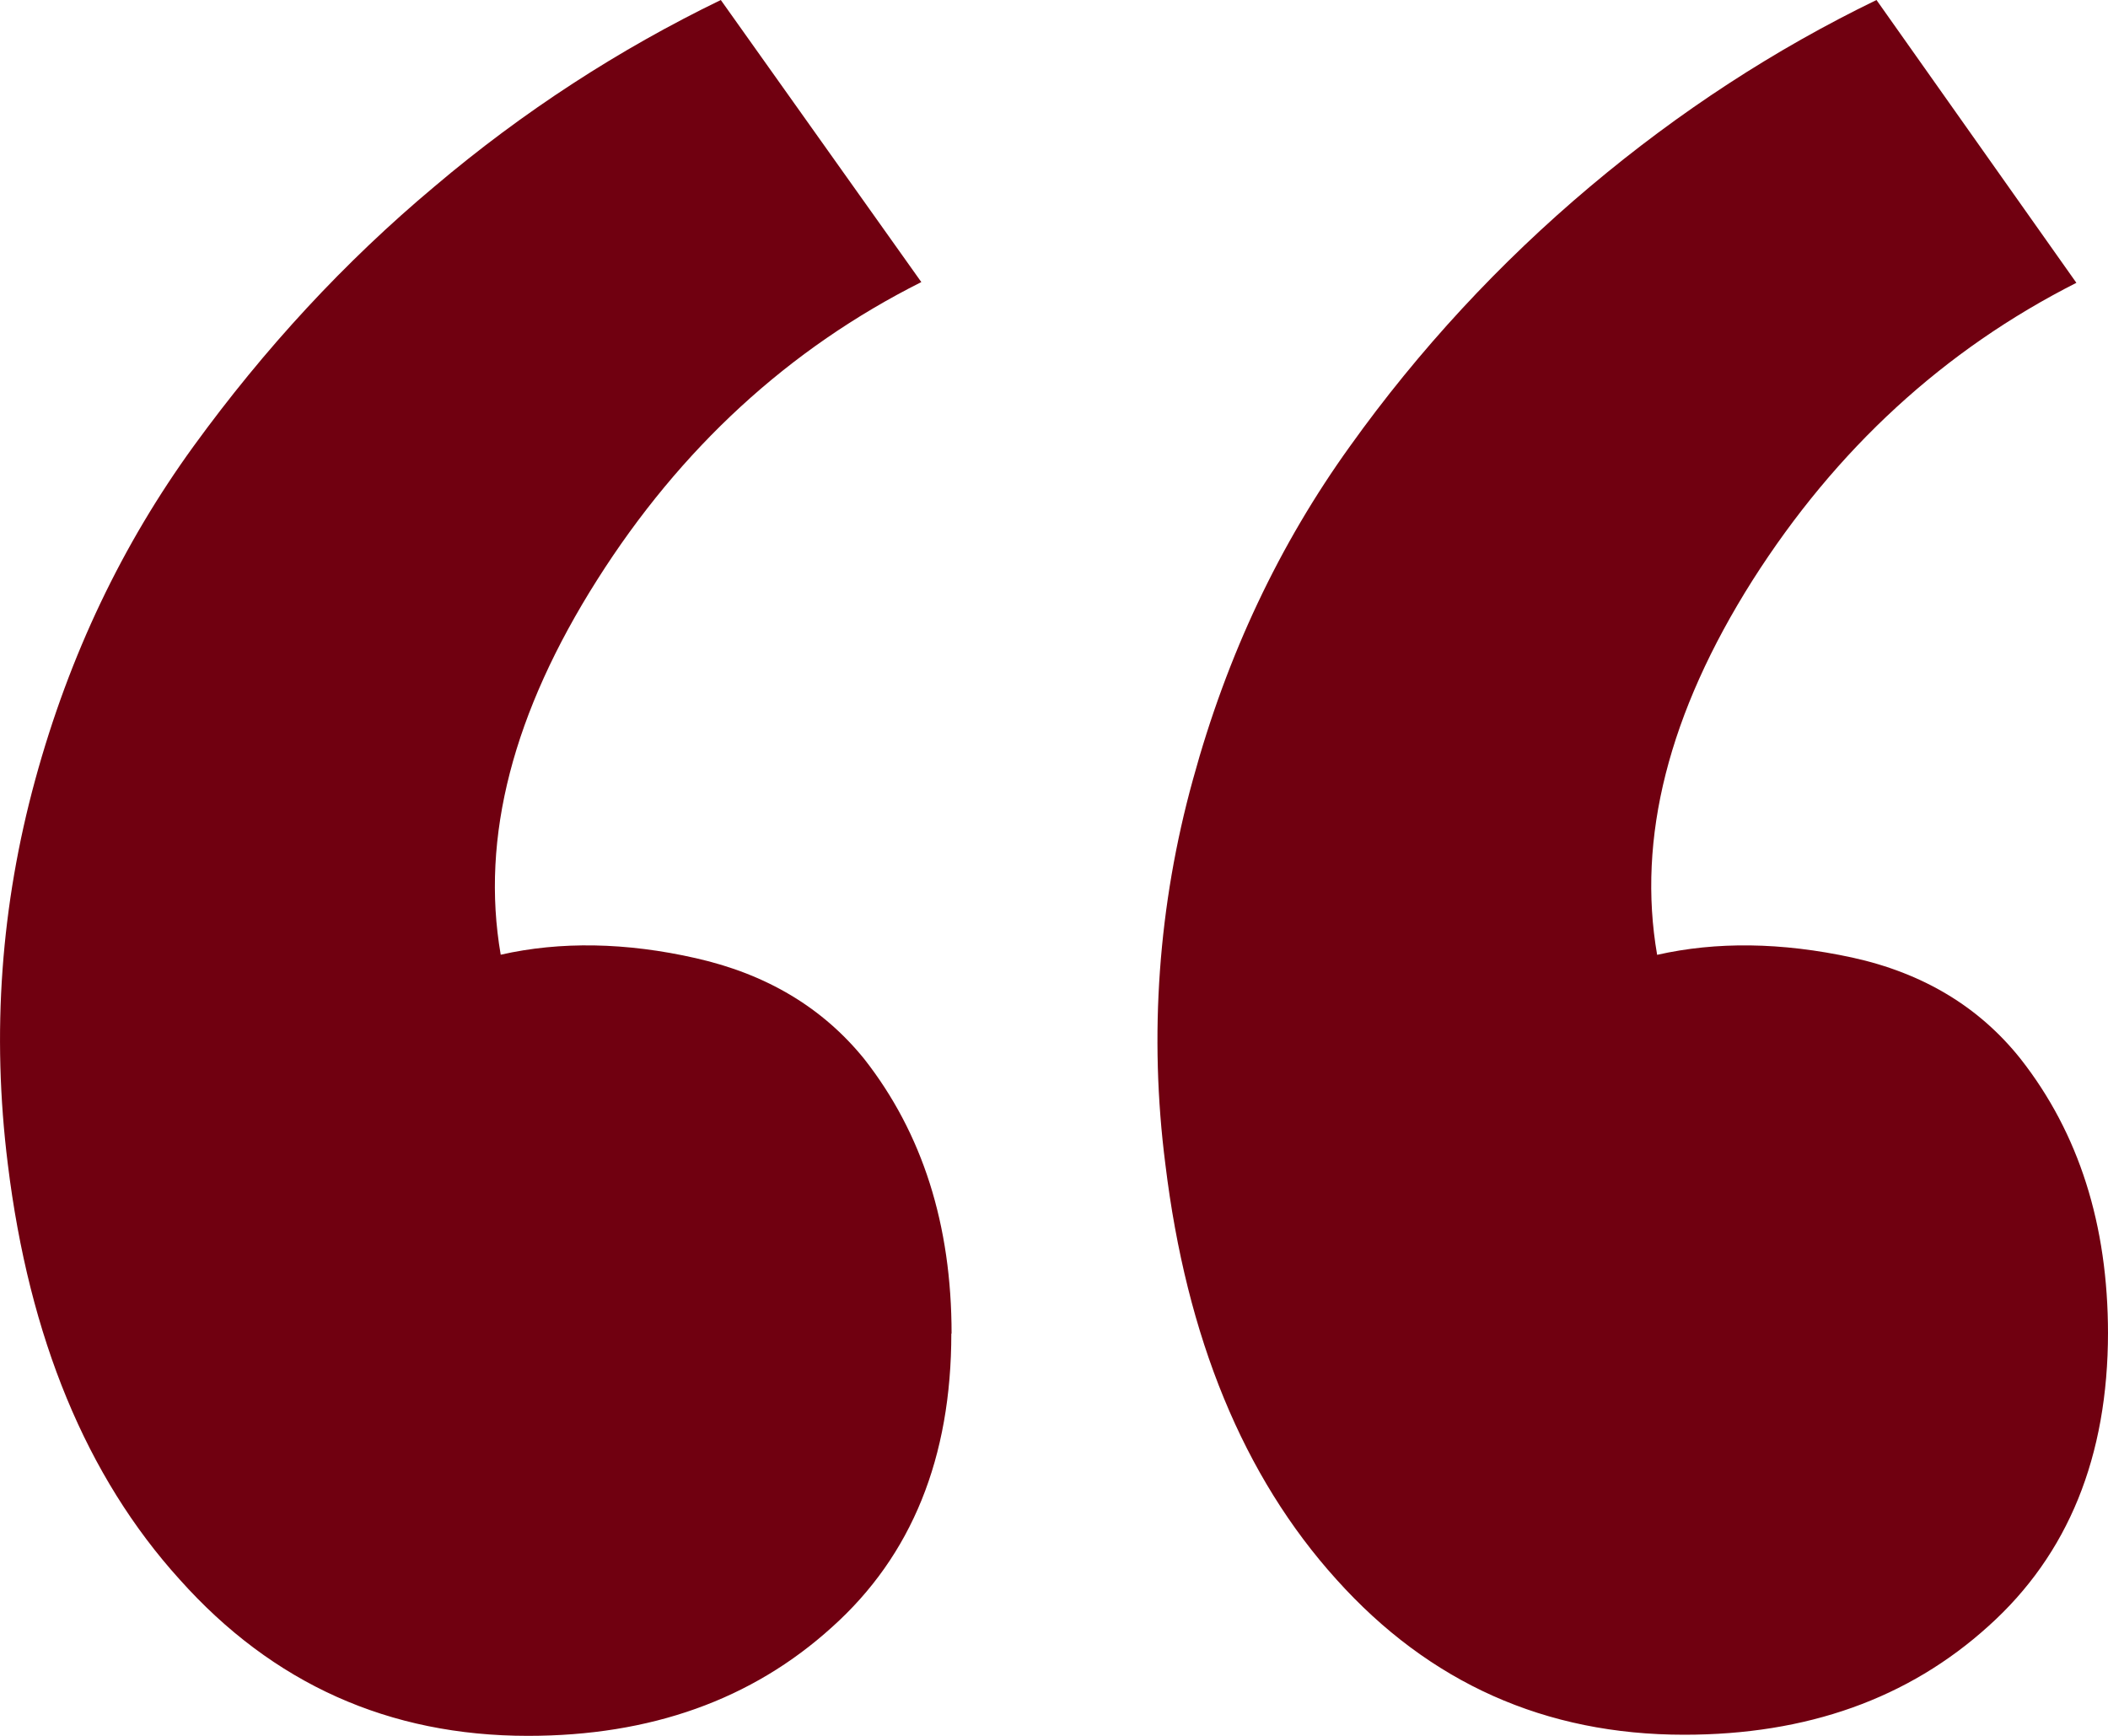 <?xml version="1.0" encoding="UTF-8"?> <svg xmlns="http://www.w3.org/2000/svg" width="17" height="14" viewBox="0 0 17 14" fill="none"><path d="M7.674 10.757C7.674 9.877 7.439 9.139 6.969 8.54C6.635 8.128 6.184 7.857 5.612 7.728C5.05 7.6 4.518 7.591 4.038 7.7C3.874 6.75 4.14 5.744 4.815 4.678C5.489 3.613 6.363 2.811 7.43 2.275L5.813 0C4.996 0.396 4.219 0.898 3.503 1.505C2.778 2.112 2.134 2.81 1.561 3.599C0.989 4.388 0.56 5.279 0.284 6.289C0.008 7.299 -0.069 8.329 0.063 9.389C0.235 10.789 0.697 11.909 1.449 12.739C2.2 13.58 3.137 14 4.258 14C5.244 14 6.063 13.71 6.711 13.122C7.353 12.546 7.672 11.757 7.672 10.754L7.674 10.757ZM17 10.757C17 9.877 16.765 9.139 16.295 8.54C15.961 8.12 15.508 7.848 14.938 7.723C14.366 7.599 13.841 7.593 13.364 7.701C13.201 6.761 13.456 5.751 14.133 4.681C14.807 3.621 15.679 2.821 16.745 2.281L15.133 0C14.316 0.396 13.544 0.898 12.823 1.505C12.091 2.121 11.441 2.824 10.887 3.599C10.319 4.389 9.896 5.279 9.62 6.289C9.341 7.298 9.265 8.351 9.398 9.389C9.568 10.789 10.028 11.909 10.778 12.739C11.527 13.573 12.462 13.991 13.582 13.991C14.57 13.991 15.389 13.701 16.037 13.114C16.678 12.538 17 11.749 17 10.746V10.757Z" fill="#700010"></path></svg> 